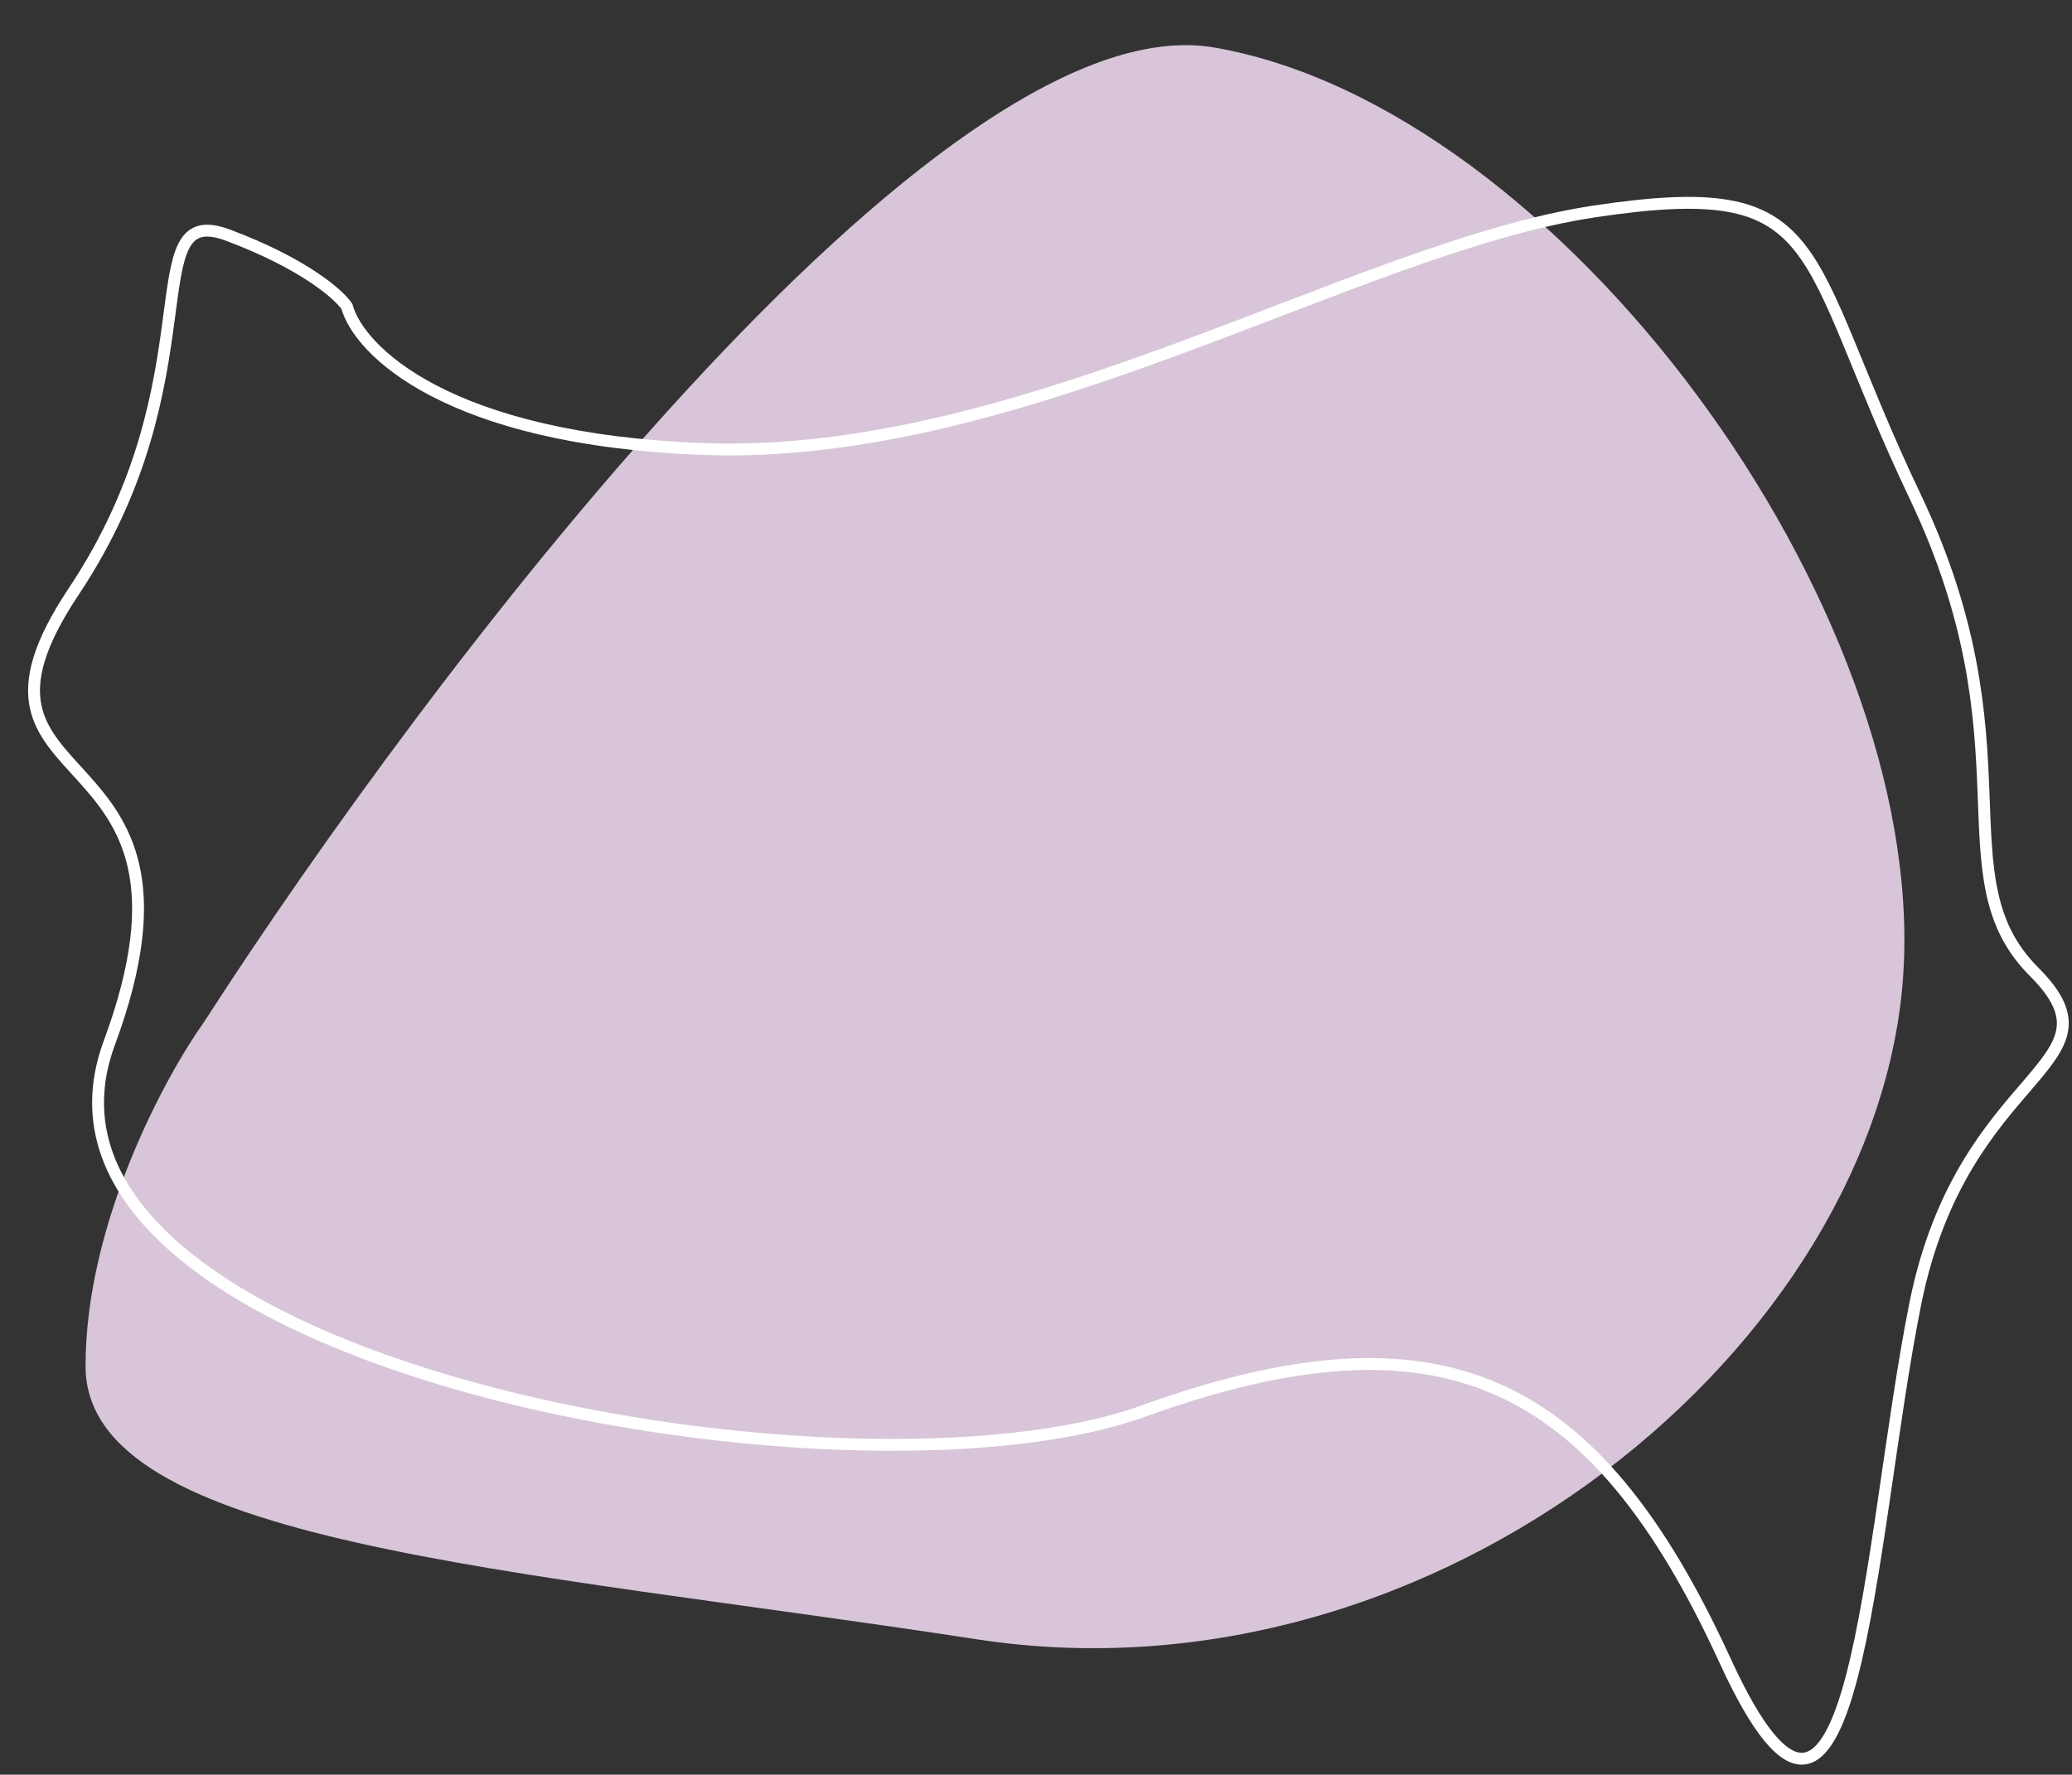 <?xml version="1.0" encoding="UTF-8"?><svg xmlns="http://www.w3.org/2000/svg" xmlns:xlink="http://www.w3.org/1999/xlink" fill="none" height="74.7" preserveAspectRatio="xMidYMid meet" style="fill: none;" version="1.0" viewBox="-0.6 -1.9 87.2 74.7" width="87.2" zoomAndPan="magnify"><rect x="-0.6" y="-1.9" width="87.2" height="74.7" fill="#333333" stroke="none"/><g id="change1_1"><path d="M50.5 0.1C38.9 -1.9 17.333 26.6 8 41.1C6.333 43.433 3 49.6 3 55.6C3 63.1 21 64.1 40.5 67.1C60 70.1 78.5 54.6 79.5 39.1C80.5 23.6 65 2.6 50.5 0.1Z" fill="#D8C5D9"/></g><path d="M29 17C18.2 16.6 14.5 12.833 14 11C13.667 10.5 12.2 9.2 9 8C5 6.5 8.5 14 2.5 23C-3.5 32 9 28.5 4 42C-1 55.5 35 62 47.5 57.5C60 53 66.5 56 72 68C77.5 80 78 63 80 53C82 43 89 43 85 39C81 35 85 29.5 80 19C75 8.5 76.5 5.5 66.5 7C56.5 8.5 42.5 17.5 29 17Z" stroke="#fff" stroke-width=".5"/></svg>